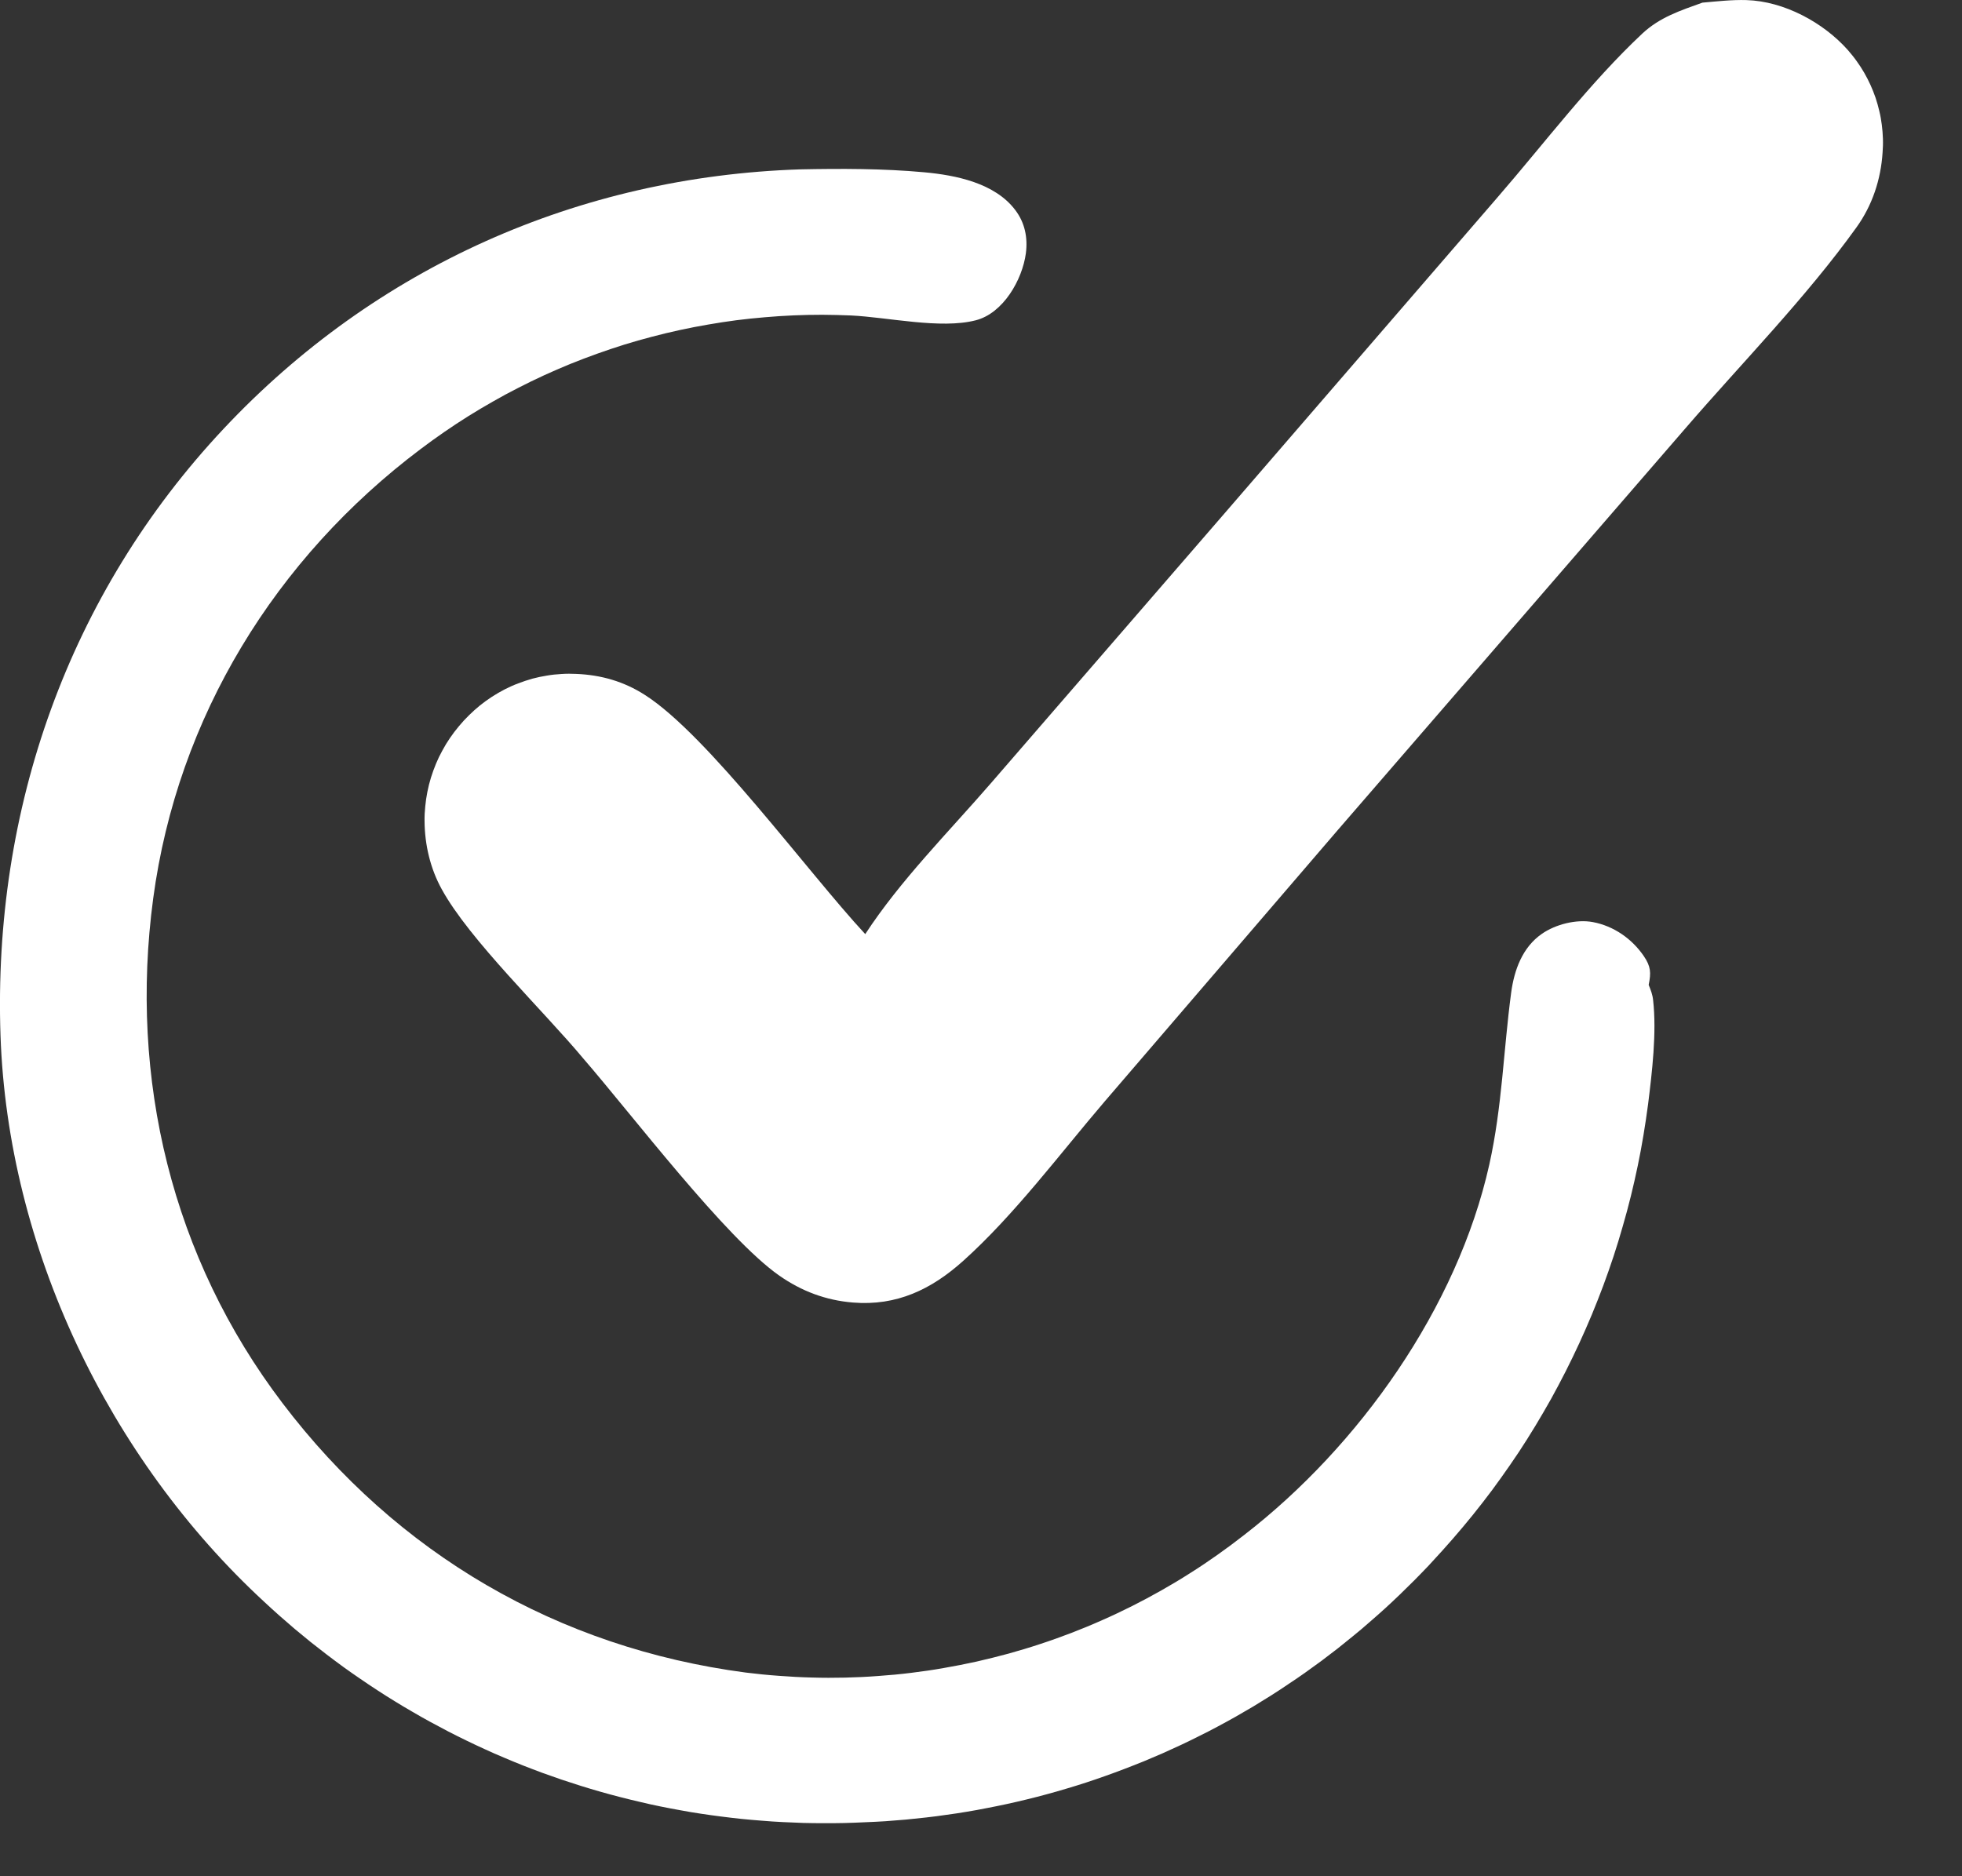 <svg width="23" height="22" viewBox="0 0 23 22" fill="none" xmlns="http://www.w3.org/2000/svg">
<rect x="0" y="0" width="23" height="22" fill="#333333" stroke="none"/>
<g clip-path="url(#clip0_3635_2835)">
<path d="M9.377 1.986C9.858 1.976 10.355 1.976 10.834 2.02C11.206 2.054 11.662 2.146 11.901 2.462C12.014 2.61 12.05 2.786 12.026 2.97C11.985 3.279 11.761 3.674 11.437 3.756C11.025 3.862 10.405 3.719 9.975 3.699C9.863 3.694 9.751 3.692 9.639 3.691C9.527 3.691 9.414 3.693 9.302 3.698C9.19 3.703 9.078 3.71 8.966 3.72C8.855 3.729 8.743 3.741 8.632 3.755C8.521 3.77 8.41 3.786 8.299 3.806C8.188 3.825 8.078 3.846 7.969 3.87C7.859 3.894 7.75 3.92 7.641 3.949C7.533 3.977 7.425 4.008 7.318 4.041C7.211 4.075 7.104 4.11 6.999 4.148C6.893 4.186 6.788 4.226 6.684 4.268C6.581 4.31 6.478 4.355 6.375 4.402C6.274 4.449 6.173 4.497 6.073 4.549C5.973 4.6 5.874 4.653 5.777 4.709C5.679 4.764 5.583 4.822 5.488 4.881C5.393 4.941 5.299 5.002 5.207 5.066C5.115 5.13 5.024 5.195 4.934 5.263C3.228 6.546 2.081 8.41 1.796 10.534C1.512 12.651 2.016 14.748 3.312 16.453C4.655 18.222 6.54 19.322 8.744 19.612C8.873 19.628 9.002 19.641 9.131 19.65C9.26 19.66 9.389 19.667 9.519 19.67C9.648 19.674 9.778 19.674 9.907 19.671C10.037 19.668 10.166 19.662 10.295 19.652C10.425 19.643 10.554 19.631 10.682 19.615C10.811 19.599 10.939 19.581 11.066 19.558C11.194 19.536 11.321 19.511 11.448 19.483C11.574 19.454 11.7 19.423 11.825 19.389C11.95 19.354 12.074 19.317 12.197 19.276C12.32 19.236 12.441 19.192 12.562 19.146C12.683 19.099 12.803 19.05 12.921 18.997C13.04 18.945 13.157 18.889 13.273 18.831C13.388 18.773 13.502 18.712 13.615 18.648C13.728 18.584 13.839 18.518 13.948 18.448C14.058 18.379 14.165 18.307 14.271 18.232C14.377 18.157 14.481 18.08 14.583 18C15.931 16.959 17.084 15.334 17.459 13.654C17.61 12.973 17.624 12.322 17.715 11.639C17.751 11.373 17.847 11.107 18.076 10.949C18.236 10.838 18.48 10.776 18.673 10.812C18.917 10.858 19.131 11.007 19.27 11.211C19.353 11.333 19.356 11.407 19.327 11.548C19.352 11.611 19.372 11.66 19.379 11.727C19.422 12.11 19.367 12.57 19.32 12.948C19.304 13.069 19.286 13.19 19.266 13.31C19.246 13.43 19.224 13.55 19.199 13.669C19.174 13.789 19.147 13.908 19.118 14.026C19.089 14.144 19.057 14.262 19.023 14.379C18.99 14.496 18.954 14.613 18.916 14.729C18.878 14.845 18.837 14.96 18.795 15.074C18.752 15.188 18.708 15.301 18.661 15.414C18.614 15.527 18.565 15.638 18.514 15.749C18.463 15.86 18.41 15.969 18.355 16.078C18.3 16.186 18.243 16.294 18.184 16.401C18.124 16.507 18.063 16.613 18 16.717C17.937 16.821 17.872 16.924 17.805 17.026C17.737 17.128 17.668 17.228 17.597 17.327C17.527 17.426 17.454 17.524 17.379 17.62C17.305 17.716 17.228 17.811 17.149 17.905C17.071 17.998 16.991 18.09 16.909 18.181C16.856 18.24 16.802 18.299 16.747 18.358C16.692 18.416 16.636 18.473 16.58 18.53C16.523 18.587 16.466 18.643 16.408 18.699C16.351 18.754 16.292 18.809 16.233 18.863C16.174 18.916 16.114 18.97 16.053 19.022C15.993 19.075 15.932 19.127 15.87 19.177C15.808 19.228 15.746 19.278 15.683 19.328C15.62 19.377 15.556 19.426 15.492 19.474C15.428 19.521 15.362 19.568 15.297 19.615C15.232 19.661 15.166 19.706 15.099 19.75C15.033 19.795 14.966 19.839 14.898 19.882C14.83 19.925 14.762 19.966 14.694 20.008C14.625 20.049 14.556 20.089 14.486 20.129C14.416 20.168 14.346 20.207 14.276 20.244C14.205 20.282 14.134 20.319 14.062 20.354C13.991 20.39 13.919 20.425 13.847 20.459C13.774 20.493 13.701 20.526 13.628 20.559C13.555 20.591 13.481 20.622 13.407 20.653C13.332 20.683 13.258 20.713 13.183 20.741C13.108 20.77 13.034 20.797 12.958 20.824C12.882 20.851 12.807 20.877 12.73 20.902C12.654 20.927 12.578 20.95 12.501 20.973C12.425 20.996 12.348 21.018 12.27 21.039C12.193 21.06 12.116 21.08 12.037 21.099C11.96 21.118 11.882 21.136 11.804 21.153C11.726 21.17 11.647 21.186 11.568 21.201C11.489 21.217 11.411 21.231 11.332 21.244C11.253 21.257 11.174 21.27 11.094 21.28C11.015 21.292 10.936 21.302 10.856 21.311C10.777 21.32 10.697 21.328 10.617 21.336C10.538 21.343 10.458 21.349 10.378 21.355C10.298 21.36 10.218 21.364 10.138 21.367C10.058 21.371 9.978 21.374 9.898 21.376C9.817 21.378 9.737 21.378 9.657 21.378C9.576 21.378 9.496 21.377 9.416 21.375C9.336 21.372 9.256 21.369 9.176 21.365C9.095 21.361 9.015 21.356 8.935 21.349C8.855 21.343 8.775 21.336 8.695 21.328C8.616 21.32 8.536 21.31 8.456 21.3C8.376 21.29 8.297 21.279 8.218 21.267C8.138 21.255 8.059 21.242 7.98 21.227C7.901 21.213 7.823 21.198 7.744 21.182C7.665 21.166 7.587 21.149 7.509 21.13C7.43 21.112 7.353 21.093 7.275 21.073C7.197 21.053 7.119 21.032 7.042 21.01C6.965 20.988 6.888 20.965 6.811 20.941C6.735 20.917 6.659 20.892 6.583 20.867C6.507 20.841 6.431 20.814 6.356 20.787C6.28 20.759 6.206 20.73 6.131 20.701C6.056 20.671 5.982 20.641 5.908 20.609C5.834 20.578 5.76 20.546 5.687 20.512C5.614 20.479 5.542 20.445 5.47 20.41C5.397 20.375 5.326 20.339 5.254 20.302C5.183 20.265 5.112 20.227 5.042 20.189C4.971 20.15 4.901 20.111 4.832 20.07C4.762 20.03 4.694 19.989 4.626 19.947C4.557 19.905 4.489 19.862 4.422 19.818C4.355 19.774 4.288 19.73 4.222 19.684C4.156 19.639 4.09 19.593 4.025 19.546C3.96 19.498 3.896 19.451 3.832 19.402C3.768 19.353 3.705 19.304 3.642 19.254C3.579 19.203 3.517 19.152 3.456 19.101C3.395 19.049 3.334 18.996 3.274 18.943C3.214 18.89 3.155 18.836 3.096 18.781C1.273 17.097 0.092 14.634 0.006 12.143C-0.085 9.495 0.8 6.968 2.623 5.026C4.401 3.132 6.786 2.071 9.377 1.986Z" fill="white"/>
<path d="M19.957 0.031C20.127 0.016 20.302 -0.004 20.473 0.001C20.914 0.014 21.376 0.264 21.663 0.588C21.698 0.629 21.733 0.671 21.764 0.715C21.796 0.759 21.826 0.805 21.853 0.852C21.88 0.899 21.905 0.947 21.927 0.996C21.95 1.046 21.969 1.096 21.987 1.147C22.004 1.199 22.019 1.251 22.031 1.304C22.044 1.356 22.053 1.41 22.06 1.464C22.067 1.517 22.071 1.571 22.073 1.626C22.075 1.68 22.073 1.734 22.069 1.788C22.049 2.105 21.948 2.409 21.763 2.666C21.17 3.492 20.422 4.252 19.757 5.023L15.678 9.738L12.95 12.915C12.424 13.53 11.893 14.244 11.292 14.784C10.919 15.119 10.512 15.315 9.999 15.273C9.68 15.247 9.397 15.14 9.135 14.957C8.507 14.518 7.405 13.066 6.839 12.413C6.371 11.851 5.503 11.02 5.178 10.426C5.044 10.183 4.979 9.905 4.977 9.628C4.976 9.571 4.979 9.513 4.985 9.456C4.99 9.399 4.999 9.342 5.01 9.285C5.021 9.229 5.035 9.173 5.052 9.118C5.069 9.063 5.089 9.009 5.111 8.955C5.133 8.902 5.158 8.85 5.186 8.8C5.213 8.749 5.243 8.7 5.276 8.652C5.308 8.605 5.343 8.559 5.38 8.515C5.417 8.47 5.456 8.428 5.497 8.388C5.538 8.347 5.581 8.309 5.626 8.272C5.671 8.236 5.718 8.202 5.767 8.17C5.815 8.139 5.865 8.11 5.917 8.083C5.968 8.057 6.021 8.033 6.075 8.013C6.13 7.992 6.184 7.974 6.24 7.958C6.296 7.943 6.353 7.931 6.41 7.922C6.467 7.912 6.525 7.906 6.582 7.903C6.64 7.899 6.698 7.899 6.756 7.902C7.046 7.914 7.313 7.99 7.559 8.148C8.298 8.619 9.465 10.222 10.143 10.953C10.553 10.324 11.122 9.754 11.614 9.186L14.332 6.046L17.555 2.314C18.108 1.676 18.639 0.969 19.253 0.393C19.458 0.202 19.698 0.124 19.957 0.031Z" fill="white"/>
</g>
<defs>
<clipPath id="clip0_3635_2835">
<rect width="22.073" height="21.379" fill="white"/>
</clipPath>
</defs>
</svg>

